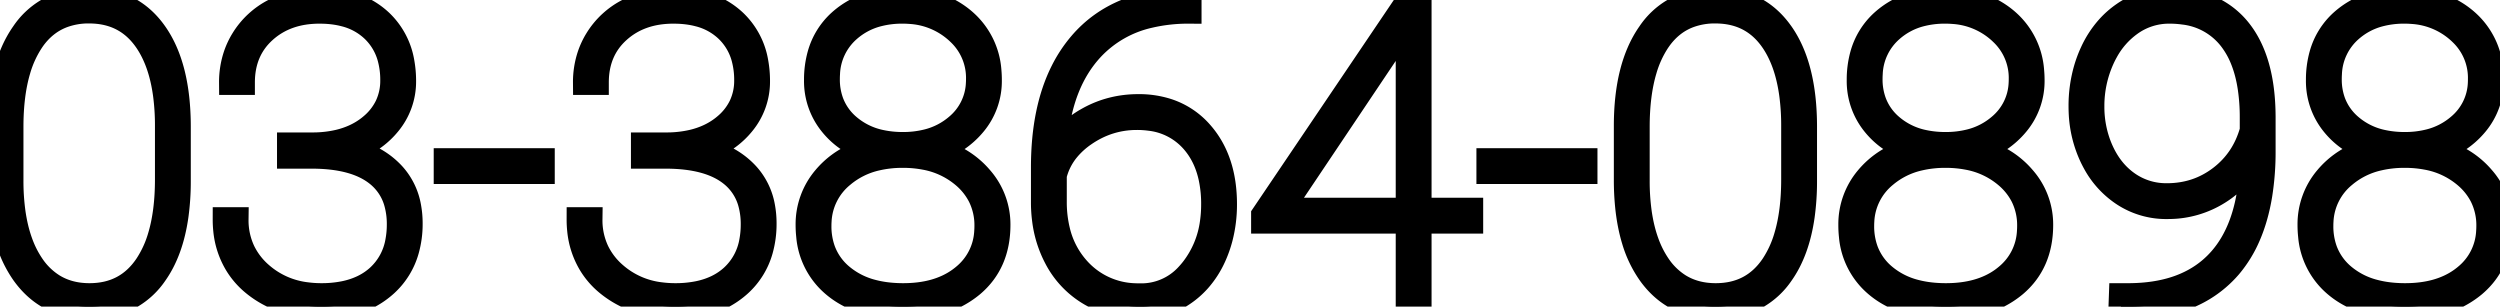 <svg width="95.36" height="11.696" viewBox="0 0 95.36 11.696" xmlns="http://www.w3.org/2000/svg"><g id="svgGroup" stroke-linecap="round" fill-rule="evenodd" font-size="9pt" stroke="#000" stroke-width="0.25mm" fill="black" style="stroke:#000;stroke-width:0.25mm;fill:black"><path d="M 11.039 5.961 L 11.039 5.524 L 11.992 5.524 A 4.34 4.34 0 0 0 12.922 5.413 Q 13.59 5.254 14.083 4.869 A 2.746 2.746 0 0 0 14.152 4.813 A 2.289 2.289 0 0 0 14.764 4.045 A 2.241 2.241 0 0 0 14.977 3.063 A 3.205 3.205 0 0 0 14.874 2.229 A 2.313 2.313 0 0 0 14.238 1.141 A 2.435 2.435 0 0 0 13.142 0.543 Q 12.765 0.444 12.317 0.432 A 4.691 4.691 0 0 0 12.188 0.43 Q 10.906 0.43 10.078 1.18 Q 9.25 1.93 9.25 3.149 L 8.828 3.149 A 3.214 3.214 0 0 1 8.999 2.089 A 2.929 2.929 0 0 1 9.266 1.524 A 2.988 2.988 0 0 1 10.477 0.406 A 3.627 3.627 0 0 1 11.984 0.013 A 4.29 4.29 0 0 1 12.188 0.008 A 4.244 4.244 0 0 1 13.17 0.116 A 2.889 2.889 0 0 1 14.531 0.84 A 2.758 2.758 0 0 1 15.337 2.38 A 3.983 3.983 0 0 1 15.399 3.094 A 2.504 2.504 0 0 1 14.824 4.711 A 2.975 2.975 0 0 1 13.64 5.587 A 3.776 3.776 0 0 1 13.274 5.719 A 3.942 3.942 0 0 1 14.115 6.01 A 2.866 2.866 0 0 1 15.02 6.688 A 2.458 2.458 0 0 1 15.593 7.892 A 3.445 3.445 0 0 1 15.649 8.524 A 3.667 3.667 0 0 1 15.512 9.549 A 2.773 2.773 0 0 1 14.719 10.836 A 3.158 3.158 0 0 1 13.177 11.607 A 4.56 4.56 0 0 1 12.258 11.696 A 4.142 4.142 0 0 1 10.352 11.25 A 3.593 3.593 0 0 1 9.594 10.742 A 2.907 2.907 0 0 1 9.031 10.071 A 3.077 3.077 0 0 1 8.607 8.785 A 3.852 3.852 0 0 1 8.586 8.375 L 9.008 8.375 A 2.764 2.764 0 0 0 9.266 9.579 A 2.753 2.753 0 0 0 9.93 10.449 A 3.207 3.207 0 0 0 11.696 11.238 A 4.332 4.332 0 0 0 12.258 11.274 A 4.354 4.354 0 0 0 13.138 11.19 Q 13.923 11.028 14.442 10.551 A 2.374 2.374 0 0 0 15.168 9.21 A 3.487 3.487 0 0 0 15.227 8.555 A 3.001 3.001 0 0 0 15.127 7.76 A 2.11 2.11 0 0 0 14.387 6.633 Q 13.547 5.969 11.93 5.961 L 11.039 5.961 Z M 24.539 5.961 L 24.539 5.524 L 25.492 5.524 A 4.34 4.34 0 0 0 26.422 5.413 Q 27.09 5.254 27.583 4.869 A 2.746 2.746 0 0 0 27.652 4.813 A 2.289 2.289 0 0 0 28.264 4.045 A 2.241 2.241 0 0 0 28.477 3.063 A 3.205 3.205 0 0 0 28.374 2.229 A 2.313 2.313 0 0 0 27.738 1.141 A 2.435 2.435 0 0 0 26.642 0.543 Q 26.265 0.444 25.817 0.432 A 4.691 4.691 0 0 0 25.688 0.43 Q 24.406 0.43 23.578 1.18 Q 22.75 1.93 22.75 3.149 L 22.328 3.149 A 3.214 3.214 0 0 1 22.499 2.089 A 2.929 2.929 0 0 1 22.766 1.524 A 2.988 2.988 0 0 1 23.977 0.406 A 3.627 3.627 0 0 1 25.484 0.013 A 4.29 4.29 0 0 1 25.688 0.008 A 4.244 4.244 0 0 1 26.67 0.116 A 2.889 2.889 0 0 1 28.031 0.84 A 2.758 2.758 0 0 1 28.837 2.38 A 3.983 3.983 0 0 1 28.899 3.094 A 2.504 2.504 0 0 1 28.324 4.711 A 2.975 2.975 0 0 1 27.14 5.587 A 3.776 3.776 0 0 1 26.774 5.719 A 3.942 3.942 0 0 1 27.615 6.01 A 2.866 2.866 0 0 1 28.52 6.688 A 2.458 2.458 0 0 1 29.093 7.892 A 3.445 3.445 0 0 1 29.149 8.524 A 3.667 3.667 0 0 1 29.012 9.549 A 2.773 2.773 0 0 1 28.219 10.836 A 3.158 3.158 0 0 1 26.677 11.607 A 4.56 4.56 0 0 1 25.758 11.696 A 4.142 4.142 0 0 1 23.852 11.25 A 3.593 3.593 0 0 1 23.094 10.742 A 2.907 2.907 0 0 1 22.531 10.071 A 3.077 3.077 0 0 1 22.107 8.785 A 3.852 3.852 0 0 1 22.086 8.375 L 22.508 8.375 A 2.764 2.764 0 0 0 22.766 9.579 A 2.753 2.753 0 0 0 23.43 10.449 A 3.207 3.207 0 0 0 25.196 11.238 A 4.332 4.332 0 0 0 25.758 11.274 A 4.354 4.354 0 0 0 26.638 11.19 Q 27.423 11.028 27.942 10.551 A 2.374 2.374 0 0 0 28.668 9.21 A 3.487 3.487 0 0 0 28.727 8.555 A 3.001 3.001 0 0 0 28.627 7.76 A 2.11 2.11 0 0 0 27.887 6.633 Q 27.047 5.969 25.43 5.961 L 24.539 5.961 Z M 86.328 4.453 L 86.328 5.758 A 10.38 10.38 0 0 1 86.203 7.426 Q 86.061 8.296 85.758 8.994 A 4.631 4.631 0 0 1 85.047 10.153 A 4.185 4.185 0 0 1 82.846 11.499 Q 82.131 11.685 81.274 11.696 L 80.899 11.696 L 80.914 11.274 L 81.25 11.274 Q 83.172 11.254 84.318 10.28 A 3.732 3.732 0 0 0 84.719 9.883 Q 85.658 8.802 85.854 6.93 A 10.037 10.037 0 0 0 85.906 5.883 A 3.347 3.347 0 0 1 84.621 7.332 A 3.581 3.581 0 0 1 82.741 7.882 A 4.293 4.293 0 0 1 82.656 7.883 A 2.957 2.957 0 0 1 80.969 7.379 A 3.328 3.328 0 0 1 79.908 6.207 A 4.016 4.016 0 0 1 79.797 5.992 A 4.372 4.372 0 0 1 79.38 4.284 A 5.138 5.138 0 0 1 79.375 4.055 A 5.061 5.061 0 0 1 79.569 2.637 A 4.539 4.539 0 0 1 79.805 2.004 A 3.757 3.757 0 0 1 80.417 1.059 A 3.304 3.304 0 0 1 81.008 0.539 A 2.956 2.956 0 0 1 82.719 0.008 A 4.297 4.297 0 0 1 83.817 0.14 A 2.936 2.936 0 0 1 85.399 1.153 Q 86.32 2.297 86.328 4.453 Z M 45.359 0.008 L 45.359 0.43 A 6.488 6.488 0 0 0 43.842 0.597 A 4.298 4.298 0 0 0 41.649 1.844 Q 40.459 3.118 40.259 5.317 A 9.716 9.716 0 0 0 40.227 5.813 A 3.262 3.262 0 0 1 41.459 4.58 A 3.899 3.899 0 0 1 41.539 4.535 Q 42.399 4.063 43.422 4.063 A 3.55 3.55 0 0 1 44.521 4.225 A 2.868 2.868 0 0 1 45.817 5.086 Q 46.711 6.11 46.711 7.789 A 5.047 5.047 0 0 1 46.552 9.073 A 4.41 4.41 0 0 1 46.305 9.774 A 3.569 3.569 0 0 1 45.723 10.683 A 3.145 3.145 0 0 1 45.156 11.184 A 2.852 2.852 0 0 1 43.5 11.696 A 3.891 3.891 0 0 1 42.221 11.489 A 3.562 3.562 0 0 1 41.609 11.211 A 3.382 3.382 0 0 1 40.289 9.828 A 4.214 4.214 0 0 1 39.838 8.374 A 5.243 5.243 0 0 1 39.797 7.781 L 39.797 6.383 Q 39.797 4.187 40.547 2.705 A 5.141 5.141 0 0 1 41.227 1.68 Q 42.656 0.008 45.359 0.008 Z M 37.152 4.723 A 2.542 2.542 0 0 0 37.742 3.055 A 3.827 3.827 0 0 0 37.727 2.709 A 2.767 2.767 0 0 0 36.824 0.844 A 3.092 3.092 0 0 0 35.475 0.131 A 4.296 4.296 0 0 0 34.422 0.008 A 4.432 4.432 0 0 0 33.515 0.096 A 3.077 3.077 0 0 0 32.043 0.828 A 2.64 2.64 0 0 0 31.268 2.083 A 3.535 3.535 0 0 0 31.141 3.055 A 2.585 2.585 0 0 0 31.715 4.723 A 2.895 2.895 0 0 0 32.219 5.215 A 3.13 3.13 0 0 0 33.227 5.719 A 4.115 4.115 0 0 0 32.696 5.898 A 3.142 3.142 0 0 0 31.465 6.793 A 2.717 2.717 0 0 0 30.82 8.578 A 3.891 3.891 0 0 0 30.842 8.994 A 2.74 2.74 0 0 0 31.801 10.86 A 3.082 3.082 0 0 0 32.182 11.137 Q 32.697 11.455 33.363 11.592 A 5.412 5.412 0 0 0 34.453 11.696 Q 35.12 11.696 35.679 11.558 A 3.398 3.398 0 0 0 37.082 10.86 Q 38.07 10.024 38.07 8.578 A 2.674 2.674 0 0 0 37.406 6.797 A 3.164 3.164 0 0 0 36.601 6.12 A 3.841 3.841 0 0 0 35.625 5.719 A 3.699 3.699 0 0 0 35.662 5.708 A 3.067 3.067 0 0 0 37.152 4.723 Z M 76.926 4.723 A 2.542 2.542 0 0 0 77.516 3.055 A 3.827 3.827 0 0 0 77.5 2.709 A 2.767 2.767 0 0 0 76.598 0.844 A 3.092 3.092 0 0 0 75.249 0.131 A 4.296 4.296 0 0 0 74.195 0.008 A 4.432 4.432 0 0 0 73.288 0.096 A 3.077 3.077 0 0 0 71.817 0.828 A 2.64 2.64 0 0 0 71.041 2.083 A 3.535 3.535 0 0 0 70.914 3.055 A 2.585 2.585 0 0 0 71.488 4.723 A 2.895 2.895 0 0 0 71.992 5.215 A 3.13 3.13 0 0 0 73 5.719 A 4.115 4.115 0 0 0 72.469 5.898 A 3.142 3.142 0 0 0 71.238 6.793 A 2.717 2.717 0 0 0 70.594 8.578 A 3.891 3.891 0 0 0 70.615 8.994 A 2.74 2.74 0 0 0 71.574 10.86 A 3.082 3.082 0 0 0 71.955 11.137 Q 72.471 11.455 73.137 11.592 A 5.412 5.412 0 0 0 74.227 11.696 Q 74.893 11.696 75.452 11.558 A 3.398 3.398 0 0 0 76.856 10.86 Q 77.844 10.024 77.844 8.578 A 2.674 2.674 0 0 0 77.18 6.797 A 3.164 3.164 0 0 0 76.375 6.12 A 3.841 3.841 0 0 0 75.399 5.719 A 3.699 3.699 0 0 0 75.435 5.708 A 3.067 3.067 0 0 0 76.926 4.723 Z M 94.442 4.723 A 2.542 2.542 0 0 0 95.031 3.055 A 3.827 3.827 0 0 0 95.016 2.709 A 2.767 2.767 0 0 0 94.113 0.844 A 3.092 3.092 0 0 0 92.765 0.131 A 4.296 4.296 0 0 0 91.711 0.008 A 4.432 4.432 0 0 0 90.804 0.096 A 3.077 3.077 0 0 0 89.332 0.828 A 2.64 2.64 0 0 0 88.557 2.083 A 3.535 3.535 0 0 0 88.43 3.055 A 2.585 2.585 0 0 0 89.004 4.723 A 2.895 2.895 0 0 0 89.508 5.215 A 3.13 3.13 0 0 0 90.516 5.719 A 4.115 4.115 0 0 0 89.985 5.898 A 3.142 3.142 0 0 0 88.754 6.793 A 2.717 2.717 0 0 0 88.109 8.578 A 3.891 3.891 0 0 0 88.131 8.994 A 2.74 2.74 0 0 0 89.09 10.86 A 3.082 3.082 0 0 0 89.471 11.137 Q 89.986 11.455 90.652 11.592 A 5.412 5.412 0 0 0 91.742 11.696 Q 92.409 11.696 92.968 11.558 A 3.398 3.398 0 0 0 94.371 10.86 Q 95.359 10.024 95.359 8.578 A 2.674 2.674 0 0 0 94.695 6.797 A 3.164 3.164 0 0 0 93.89 6.12 A 3.841 3.841 0 0 0 92.914 5.719 A 3.699 3.699 0 0 0 92.951 5.708 A 3.067 3.067 0 0 0 94.442 4.723 Z M 54.133 0.164 L 54.133 8.016 L 56.102 8.016 L 56.102 8.438 L 54.133 8.438 L 54.133 11.539 L 53.711 11.539 L 53.711 8.438 L 48.195 8.438 L 48.195 8.203 L 53.625 0.164 L 54.133 0.164 Z M 6.805 4.836 L 6.805 6.899 A 9.505 9.505 0 0 1 6.718 8.228 Q 6.526 9.58 5.914 10.442 A 2.832 2.832 0 0 1 3.858 11.67 A 3.77 3.77 0 0 1 3.414 11.696 A 3.242 3.242 0 0 1 2.228 11.487 Q 1.469 11.191 0.94 10.476 A 3.678 3.678 0 0 1 0.906 10.43 A 4.329 4.329 0 0 1 0.295 9.152 Q 0.12 8.573 0.049 7.876 A 9.953 9.953 0 0 1 0 6.867 L 0 4.805 Q 0 2.539 0.895 1.27 A 2.837 2.837 0 0 1 2.948 0.027 A 3.722 3.722 0 0 1 3.399 0 A 3.289 3.289 0 0 1 4.552 0.194 Q 5.352 0.491 5.893 1.246 A 3.631 3.631 0 0 1 5.91 1.27 Q 6.805 2.539 6.805 4.836 Z M 68.836 4.836 L 68.836 6.899 A 9.505 9.505 0 0 1 68.749 8.228 Q 68.558 9.58 67.945 10.442 A 2.832 2.832 0 0 1 65.89 11.67 A 3.77 3.77 0 0 1 65.445 11.696 A 3.242 3.242 0 0 1 64.259 11.487 Q 63.5 11.191 62.971 10.476 A 3.678 3.678 0 0 1 62.938 10.43 A 4.329 4.329 0 0 1 62.326 9.152 Q 62.151 8.573 62.08 7.876 A 9.953 9.953 0 0 1 62.031 6.867 L 62.031 4.805 Q 62.031 2.539 62.926 1.27 A 2.837 2.837 0 0 1 64.98 0.027 A 3.722 3.722 0 0 1 65.43 0 A 3.289 3.289 0 0 1 66.583 0.194 Q 67.384 0.491 67.924 1.246 A 3.631 3.631 0 0 1 67.942 1.27 Q 68.836 2.539 68.836 4.836 Z M 6.383 6.844 L 6.383 4.805 A 8.952 8.952 0 0 0 6.307 3.6 Q 6.14 2.373 5.606 1.578 Q 4.882 0.502 3.594 0.428 A 3.375 3.375 0 0 0 3.399 0.422 A 2.825 2.825 0 0 0 2.387 0.596 Q 1.697 0.858 1.236 1.516 A 3.178 3.178 0 0 0 1.192 1.582 A 4.059 4.059 0 0 0 0.693 2.68 Q 0.422 3.596 0.422 4.844 L 0.422 6.883 A 8.781 8.781 0 0 0 0.499 8.084 Q 0.588 8.726 0.779 9.25 A 3.899 3.899 0 0 0 1.211 10.11 A 2.691 2.691 0 0 0 2.005 10.895 Q 2.608 11.274 3.414 11.274 Q 4.836 11.274 5.609 10.11 A 4.072 4.072 0 0 0 6.11 9.009 Q 6.383 8.092 6.383 6.844 Z M 68.414 6.844 L 68.414 4.805 A 8.952 8.952 0 0 0 68.338 3.6 Q 68.171 2.373 67.637 1.578 Q 66.913 0.502 65.625 0.428 A 3.375 3.375 0 0 0 65.43 0.422 A 2.825 2.825 0 0 0 64.418 0.596 Q 63.729 0.858 63.268 1.516 A 3.178 3.178 0 0 0 63.223 1.582 A 4.059 4.059 0 0 0 62.725 2.68 Q 62.453 3.596 62.453 4.844 L 62.453 6.883 A 8.781 8.781 0 0 0 62.53 8.084 Q 62.619 8.726 62.81 9.25 A 3.899 3.899 0 0 0 63.242 10.11 A 2.691 2.691 0 0 0 64.036 10.895 Q 64.639 11.274 65.445 11.274 Q 66.867 11.274 67.641 10.11 A 4.072 4.072 0 0 0 68.141 9.009 Q 68.414 8.092 68.414 6.844 Z M 53.055 1.75 L 48.852 8.016 L 53.711 8.016 L 53.711 0.672 L 53.055 1.75 Z M 85.906 4.977 L 85.906 4.492 A 7.665 7.665 0 0 0 85.827 3.352 Q 85.74 2.771 85.555 2.302 A 3.276 3.276 0 0 0 85.09 1.473 A 2.654 2.654 0 0 0 83.297 0.467 A 3.924 3.924 0 0 0 82.75 0.43 A 2.523 2.523 0 0 0 81.234 0.922 A 3.147 3.147 0 0 0 80.329 1.957 A 3.875 3.875 0 0 0 80.176 2.262 A 4.344 4.344 0 0 0 79.797 4.055 A 4.123 4.123 0 0 0 80.03 5.45 A 3.883 3.883 0 0 0 80.164 5.778 Q 80.531 6.571 81.18 7.016 A 2.544 2.544 0 0 0 82.643 7.461 A 3.07 3.07 0 0 0 82.656 7.461 Q 83.813 7.461 84.703 6.781 Q 85.594 6.102 85.906 4.977 Z M 40.219 6.688 L 40.219 7.688 A 4.615 4.615 0 0 0 40.353 8.829 A 3.33 3.33 0 0 0 41.133 10.289 A 3.03 3.03 0 0 0 43.298 11.277 A 4.096 4.096 0 0 0 43.5 11.281 A 2.388 2.388 0 0 0 45.316 10.486 A 3.218 3.218 0 0 0 45.5 10.27 A 3.702 3.702 0 0 0 46.243 8.474 A 4.911 4.911 0 0 0 46.289 7.789 A 4.764 4.764 0 0 0 46.19 6.79 Q 46.051 6.139 45.714 5.645 A 2.824 2.824 0 0 0 45.508 5.379 A 2.565 2.565 0 0 0 43.862 4.517 A 3.678 3.678 0 0 0 43.367 4.485 Q 42.274 4.485 41.363 5.114 A 3.122 3.122 0 0 0 40.706 5.712 A 2.48 2.48 0 0 0 40.219 6.688 Z M 37.641 8.617 A 2.482 2.482 0 0 0 37.387 7.489 A 2.534 2.534 0 0 0 36.742 6.688 A 3.154 3.154 0 0 0 35.277 6.006 A 4.436 4.436 0 0 0 34.438 5.93 A 4.33 4.33 0 0 0 33.417 6.044 A 3.076 3.076 0 0 0 32.133 6.684 A 2.401 2.401 0 0 0 31.248 8.427 A 2.993 2.993 0 0 0 31.242 8.617 A 2.684 2.684 0 0 0 31.397 9.548 A 2.335 2.335 0 0 0 32.113 10.547 A 2.983 2.983 0 0 0 33.282 11.135 Q 33.712 11.248 34.216 11.269 A 5.65 5.65 0 0 0 34.453 11.274 Q 35.749 11.274 36.587 10.681 A 2.815 2.815 0 0 0 36.766 10.543 A 2.352 2.352 0 0 0 37.633 8.837 A 3.097 3.097 0 0 0 37.641 8.617 Z M 77.414 8.617 A 2.482 2.482 0 0 0 77.161 7.489 A 2.534 2.534 0 0 0 76.516 6.688 A 3.154 3.154 0 0 0 75.05 6.006 A 4.436 4.436 0 0 0 74.211 5.93 A 4.33 4.33 0 0 0 73.191 6.044 A 3.076 3.076 0 0 0 71.906 6.684 A 2.401 2.401 0 0 0 71.022 8.427 A 2.993 2.993 0 0 0 71.016 8.617 A 2.684 2.684 0 0 0 71.171 9.548 A 2.335 2.335 0 0 0 71.887 10.547 A 2.983 2.983 0 0 0 73.056 11.135 Q 73.485 11.248 73.99 11.269 A 5.65 5.65 0 0 0 74.227 11.274 Q 75.522 11.274 76.361 10.681 A 2.815 2.815 0 0 0 76.539 10.543 A 2.352 2.352 0 0 0 77.406 8.837 A 3.097 3.097 0 0 0 77.414 8.617 Z M 94.93 8.617 A 2.482 2.482 0 0 0 94.676 7.489 A 2.534 2.534 0 0 0 94.031 6.688 A 3.154 3.154 0 0 0 92.566 6.006 A 4.436 4.436 0 0 0 91.727 5.93 A 4.33 4.33 0 0 0 90.707 6.044 A 3.076 3.076 0 0 0 89.422 6.684 A 2.401 2.401 0 0 0 88.537 8.427 A 2.993 2.993 0 0 0 88.531 8.617 A 2.684 2.684 0 0 0 88.686 9.548 A 2.335 2.335 0 0 0 89.402 10.547 A 2.983 2.983 0 0 0 90.572 11.135 Q 91.001 11.248 91.505 11.269 A 5.65 5.65 0 0 0 91.742 11.274 Q 93.038 11.274 93.876 10.681 A 2.815 2.815 0 0 0 94.055 10.543 A 2.352 2.352 0 0 0 94.922 8.837 A 3.097 3.097 0 0 0 94.93 8.617 Z M 37.32 3.016 A 2.35 2.35 0 0 0 36.589 1.265 A 2.897 2.897 0 0 0 36.484 1.168 A 2.93 2.93 0 0 0 34.732 0.442 A 3.84 3.84 0 0 0 34.422 0.43 A 3.636 3.636 0 0 0 33.484 0.545 A 2.714 2.714 0 0 0 32.363 1.141 A 2.341 2.341 0 0 0 31.57 2.802 A 3.208 3.208 0 0 0 31.563 3.016 A 2.51 2.51 0 0 0 31.715 3.907 A 2.238 2.238 0 0 0 32.359 4.817 A 2.753 2.753 0 0 0 33.614 5.426 A 3.947 3.947 0 0 0 34.438 5.508 A 3.751 3.751 0 0 0 35.374 5.397 A 2.767 2.767 0 0 0 36.512 4.809 A 2.244 2.244 0 0 0 37.315 3.184 A 2.84 2.84 0 0 0 37.32 3.016 Z M 77.094 3.016 A 2.35 2.35 0 0 0 76.362 1.265 A 2.897 2.897 0 0 0 76.258 1.168 A 2.93 2.93 0 0 0 74.505 0.442 A 3.84 3.84 0 0 0 74.195 0.43 A 3.636 3.636 0 0 0 73.257 0.545 A 2.714 2.714 0 0 0 72.137 1.141 A 2.341 2.341 0 0 0 71.343 2.802 A 3.208 3.208 0 0 0 71.336 3.016 A 2.51 2.51 0 0 0 71.489 3.907 A 2.238 2.238 0 0 0 72.133 4.817 A 2.753 2.753 0 0 0 73.387 5.426 A 3.947 3.947 0 0 0 74.211 5.508 A 3.751 3.751 0 0 0 75.147 5.397 A 2.767 2.767 0 0 0 76.285 4.809 A 2.244 2.244 0 0 0 77.089 3.184 A 2.84 2.84 0 0 0 77.094 3.016 Z M 94.609 3.016 A 2.35 2.35 0 0 0 93.878 1.265 A 2.897 2.897 0 0 0 93.774 1.168 A 2.93 2.93 0 0 0 92.021 0.442 A 3.84 3.84 0 0 0 91.711 0.43 A 3.636 3.636 0 0 0 90.773 0.545 A 2.714 2.714 0 0 0 89.652 1.141 A 2.341 2.341 0 0 0 88.859 2.802 A 3.208 3.208 0 0 0 88.852 3.016 A 2.51 2.51 0 0 0 89.004 3.907 A 2.238 2.238 0 0 0 89.649 4.817 A 2.753 2.753 0 0 0 90.903 5.426 A 3.947 3.947 0 0 0 91.727 5.508 A 3.751 3.751 0 0 0 92.663 5.397 A 2.767 2.767 0 0 0 93.801 4.809 A 2.244 2.244 0 0 0 94.605 3.184 A 2.84 2.84 0 0 0 94.609 3.016 Z M 20.688 6.125 L 20.688 6.547 L 17.016 6.547 L 17.016 6.125 L 20.688 6.125 Z M 60.461 6.125 L 60.461 6.547 L 56.789 6.547 L 56.789 6.125 L 60.461 6.125 Z" vector-effect="non-scaling-stroke"/></g></svg>
